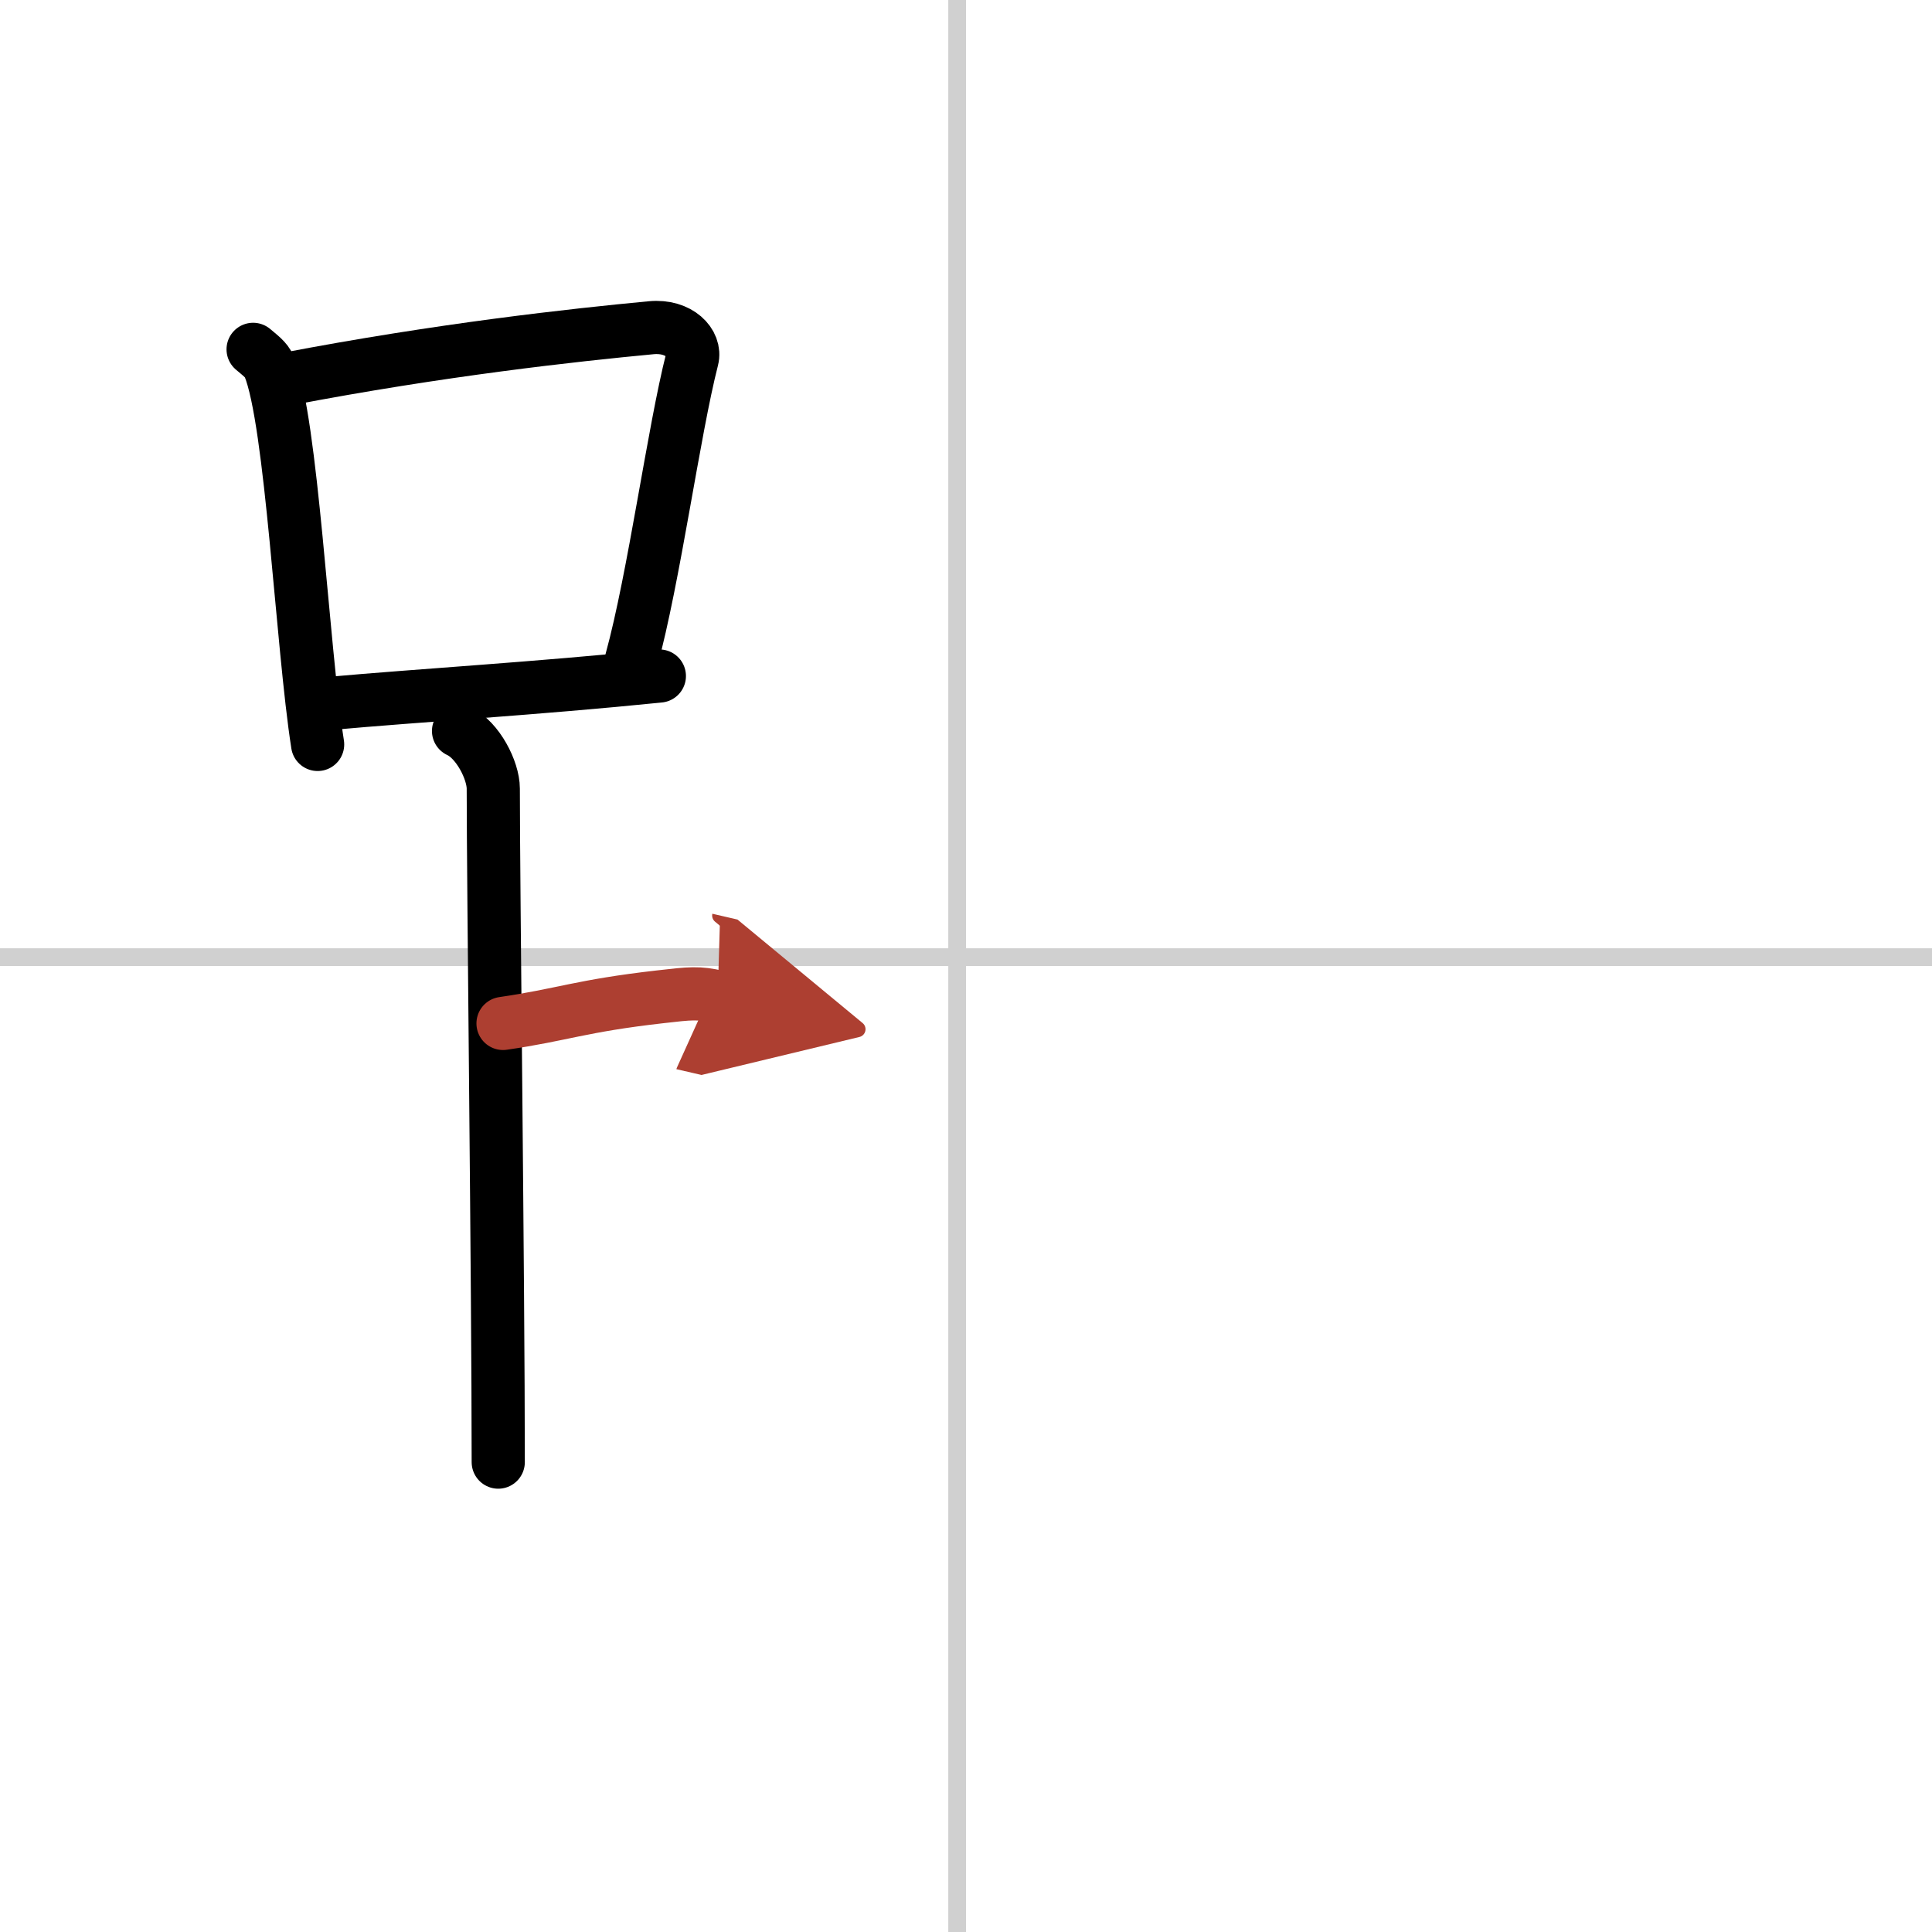 <svg width="400" height="400" viewBox="0 0 109 109" xmlns="http://www.w3.org/2000/svg"><defs><marker id="a" markerWidth="4" orient="auto" refX="1" refY="5" viewBox="0 0 10 10"><polyline points="0 0 10 5 0 10 1 5" fill="#ad3f31" stroke="#ad3f31"/></marker></defs><g fill="none" stroke="#000" stroke-linecap="round" stroke-linejoin="round" stroke-width="3"><rect width="100%" height="100%" fill="#fff" stroke="#fff"/><line x1="54" x2="54" y2="109" stroke="#d0d0d0" stroke-width="1"/><line x2="109" y1="54" y2="54" stroke="#d0d0d0" stroke-width="1"/><path d="m14.28 19.71c0.37 0.32 0.75 0.58 0.91 0.97 1.28 3.13 1.85 15.7 2.73 21.32"/><path d="m16.11 21.4c8.76-1.68 16.29-2.5 20.63-2.91 1.58-0.15 2.54 0.89 2.31 1.77-1.04 4.06-2.15 12.35-3.43 17"/><path d="m18.56 39.69c5.09-0.46 11.65-0.84 18.64-1.55"/><path d="m25.87 41.24c1.09 0.5 1.96 2.23 1.96 3.25 0 5.51 0.28 28.01 0.28 38"/><path d="m28.38 57.74c3.37-0.49 4.37-0.99 8.85-1.5 1.73-0.2 2.18-0.25 3.26 0" marker-end="url(#a)" stroke="#ad3f31"/></g></svg>
